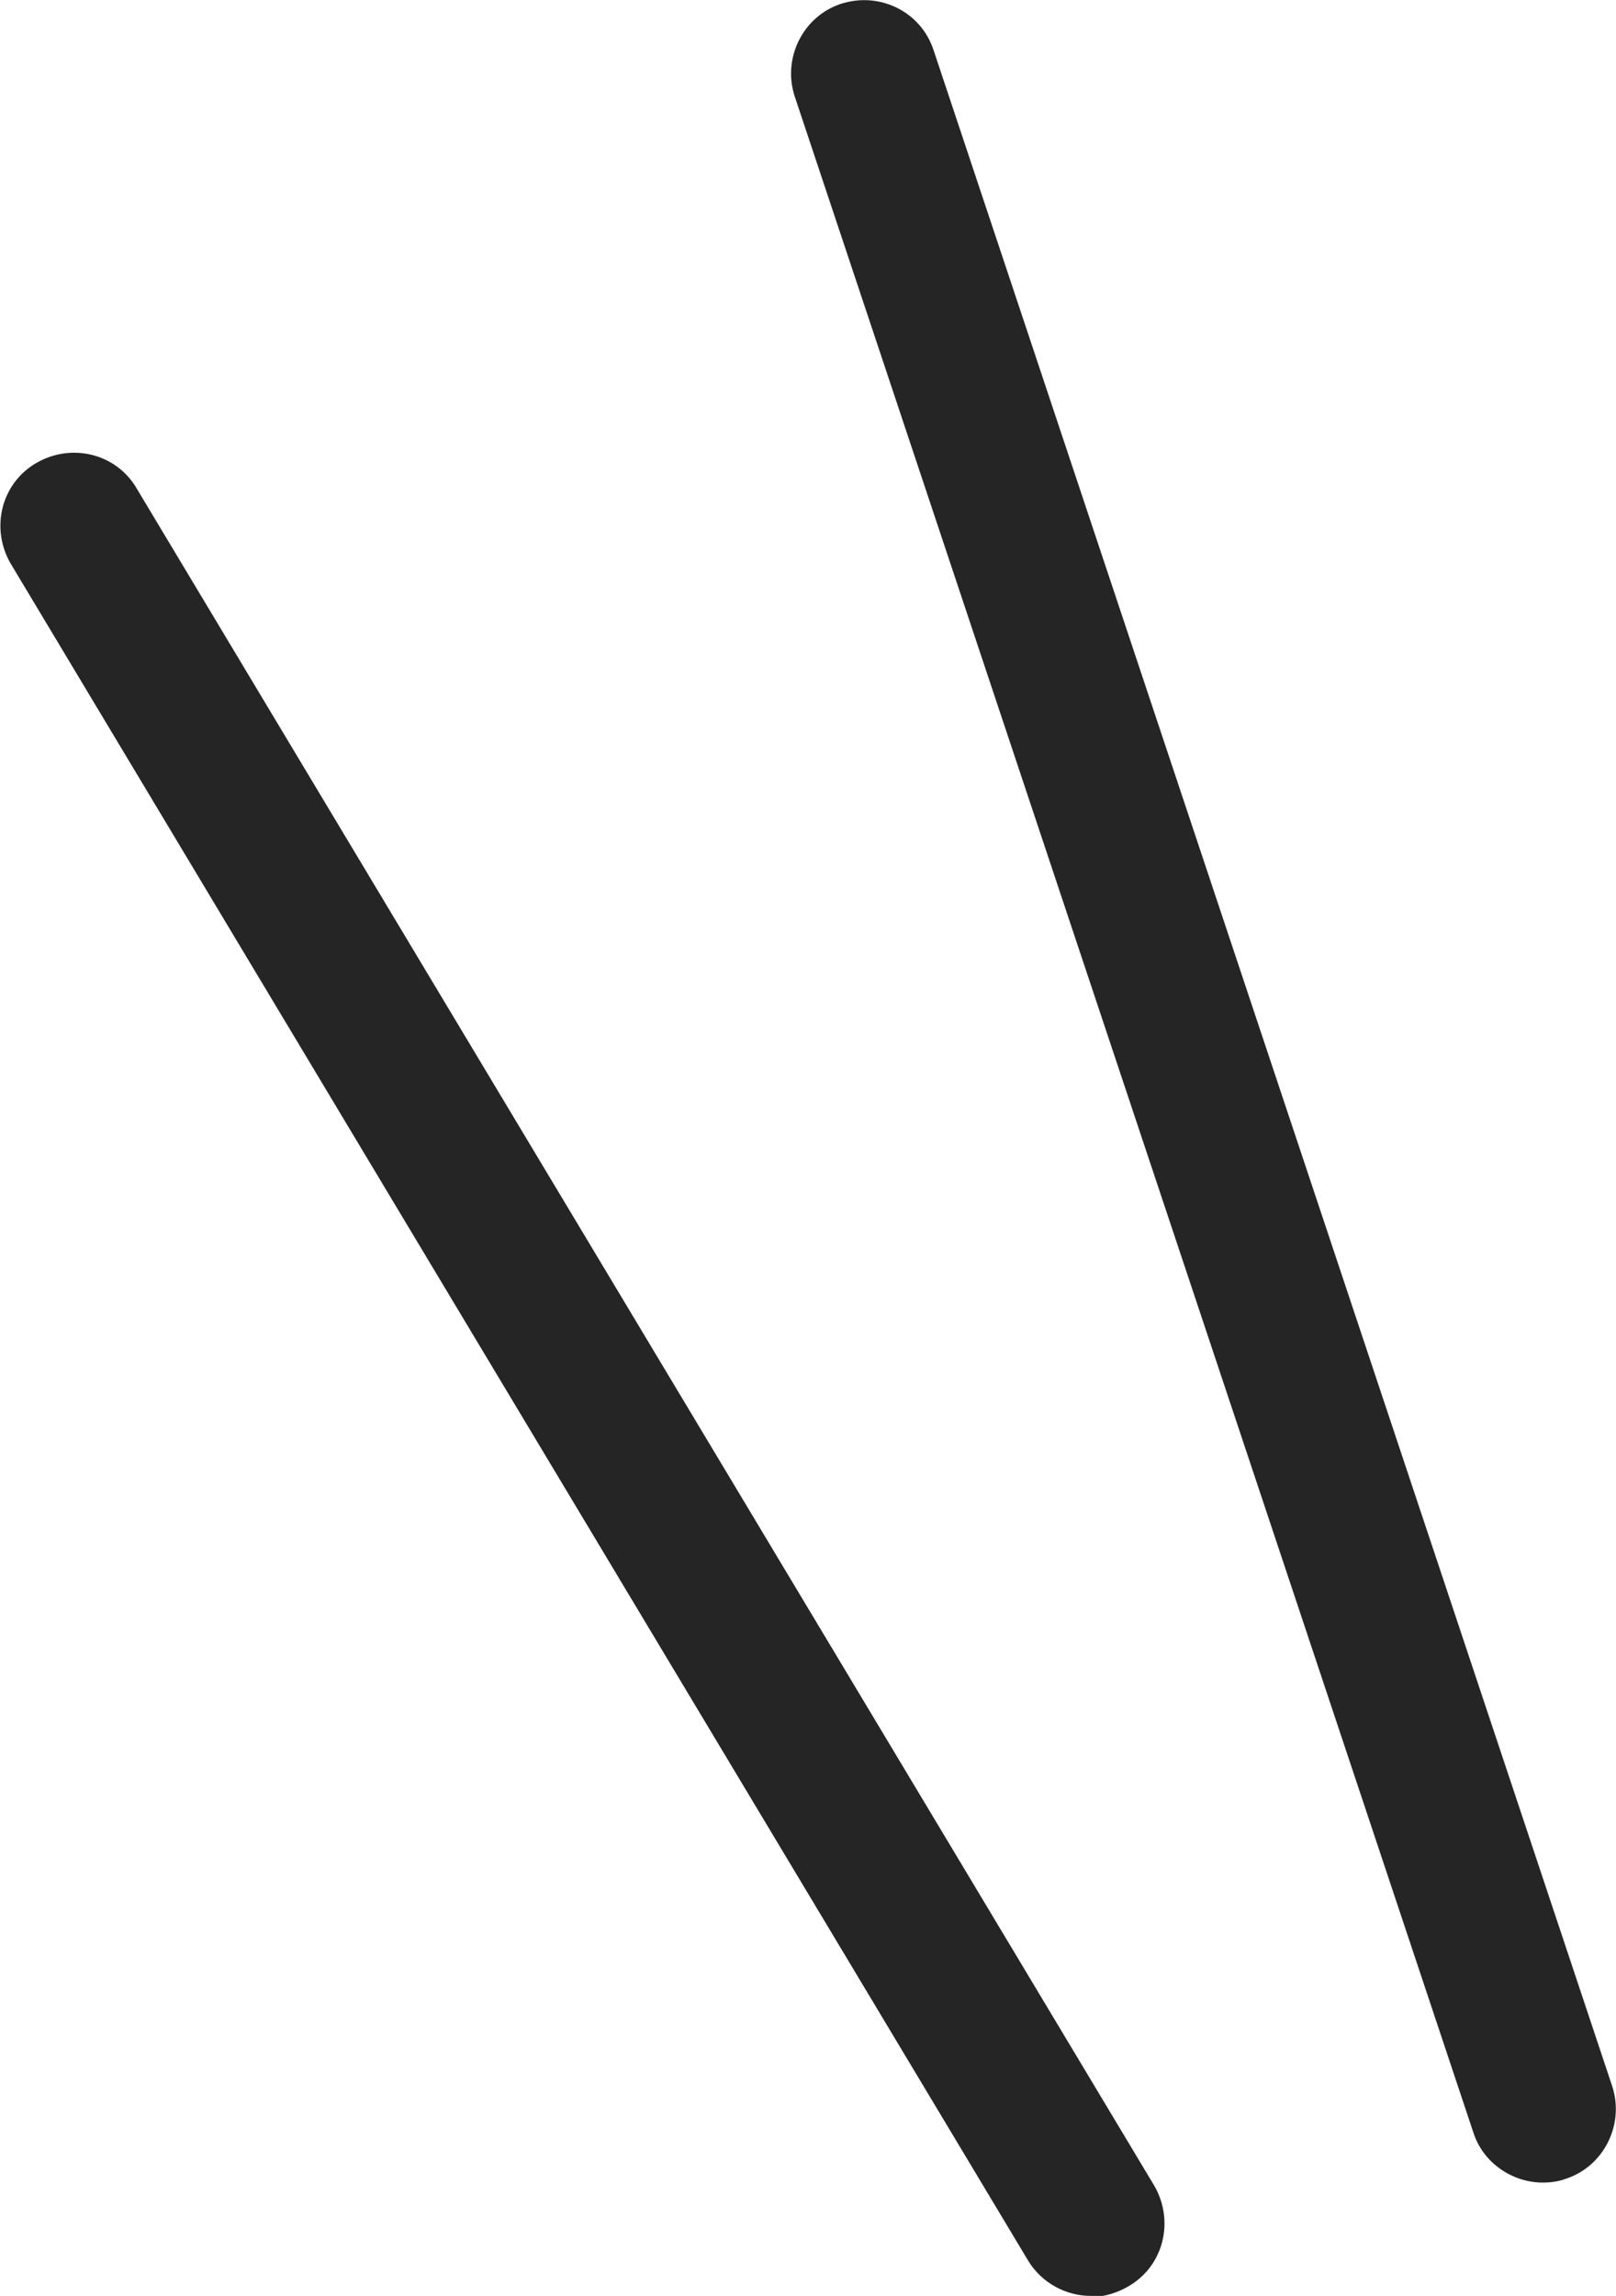 <?xml version="1.0" encoding="UTF-8"?>
<svg id="_レイヤー_2" data-name="レイヤー 2" xmlns="http://www.w3.org/2000/svg" viewBox="0 0 16.55 23.5">
  <defs>
    <style>
      .cls-1 {
        fill: #252525;
        stroke-width: 0px;
      }
    </style>
  </defs>
  <g id="_レイヤー_1-2" data-name="レイヤー 1">
    <g>
      <path class="cls-1" d="m15.8,22.34c-.31,0-.61-.2-.71-.51L8.14.99c-.13-.39.08-.82.47-.95.4-.13.82.08.95.47l6.95,20.84c.13.39-.08.82-.47.95-.08.03-.16.04-.24.04Z"/>
      <path class="cls-1" d="m11.17,23.5c-.25,0-.5-.13-.64-.36L.11,5.77c-.21-.36-.1-.82.26-1.03.36-.21.82-.1,1.03.26l10.42,17.37c.21.36.1.82-.26,1.03-.12.07-.25.11-.38.11Z"/>
    </g>
  </g>
</svg>